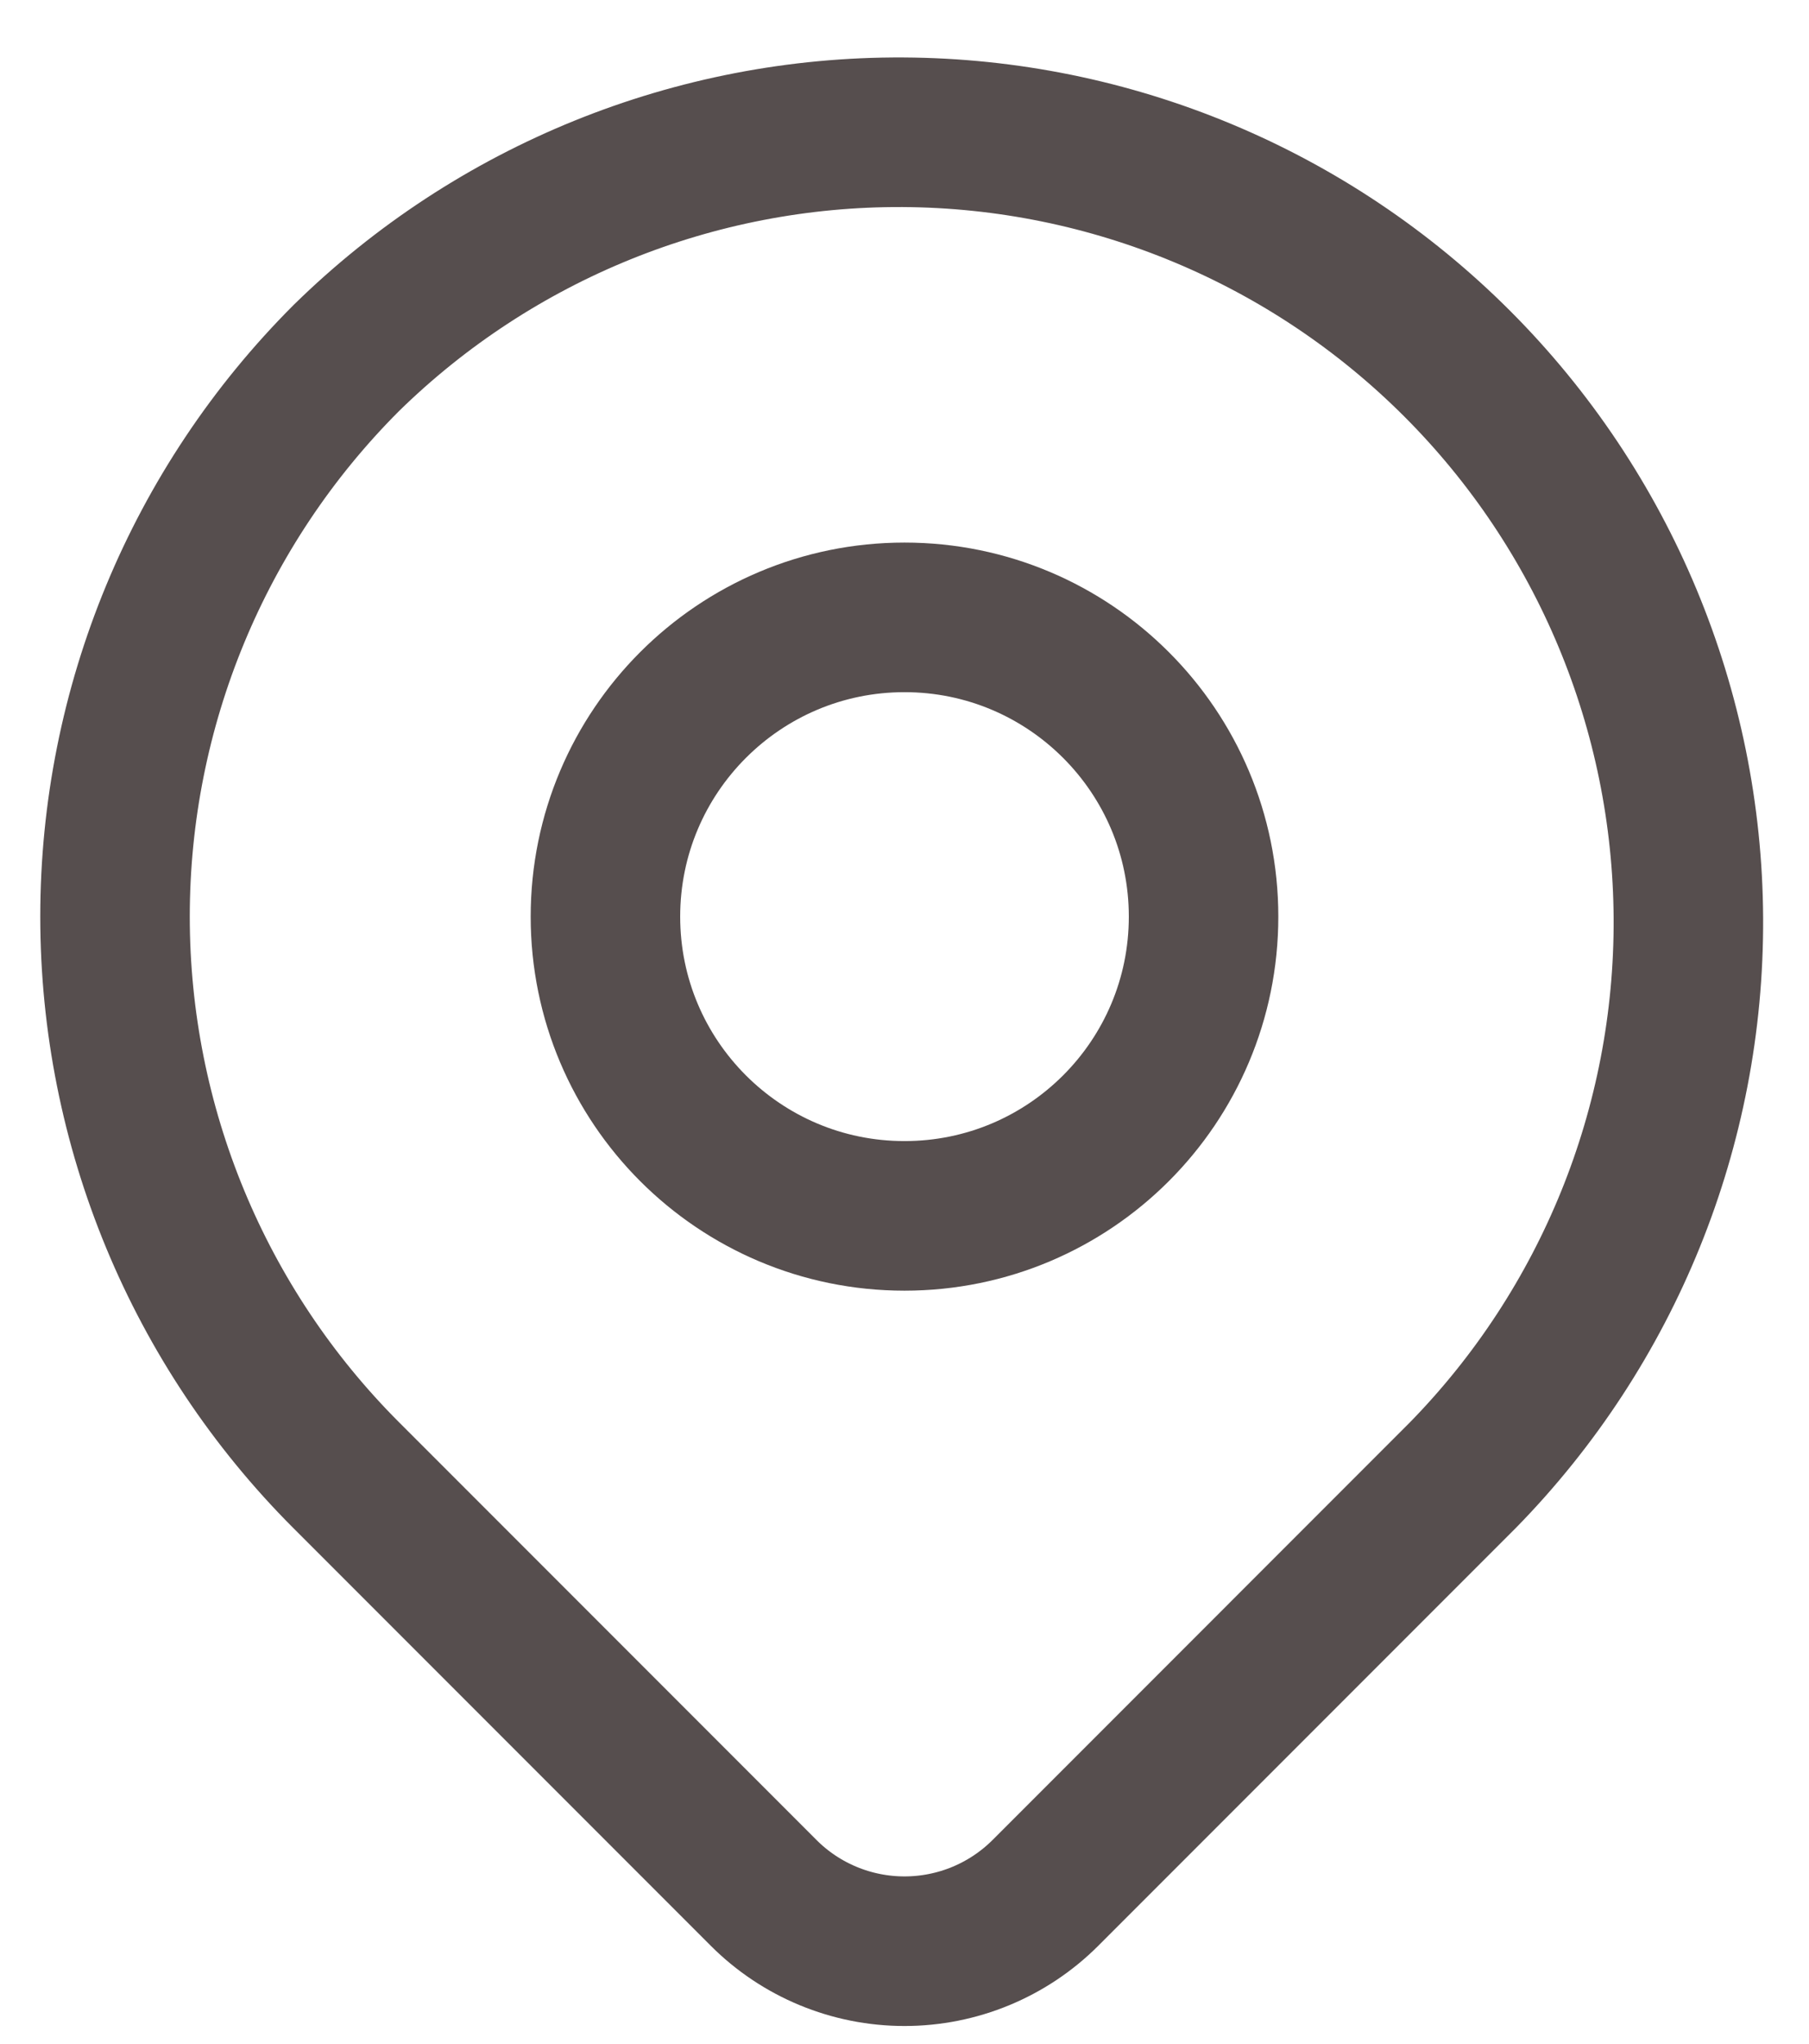 <svg xmlns="http://www.w3.org/2000/svg" fill="none" viewBox="0 0 31 35" height="35" width="31">
<path stroke-linejoin="round" stroke-width="2.562" stroke="#564E4E" d="M5.934 6.132C8.48 3.637 11.907 2.247 15.472 2.265C19.037 2.283 22.45 3.707 24.971 6.228C27.491 8.748 28.915 12.162 28.933 15.727C28.951 19.291 27.562 22.719 25.067 25.265L17.916 32.416C17.275 33.057 16.406 33.416 15.5 33.416C14.594 33.416 13.725 33.057 13.085 32.416L5.934 25.265C3.396 22.728 1.971 19.287 1.971 15.698C1.971 12.11 3.396 8.669 5.934 6.132Z"></path>
<path stroke-linejoin="round" stroke-linecap="round" stroke-width="2.562" stroke="#564E4E" d="M15.5 20.823C18.331 20.823 20.625 18.529 20.625 15.698C20.625 12.868 18.331 10.573 15.5 10.573C12.669 10.573 10.375 12.868 10.375 15.698C10.375 18.529 12.669 20.823 15.5 20.823Z"></path>
</svg>
